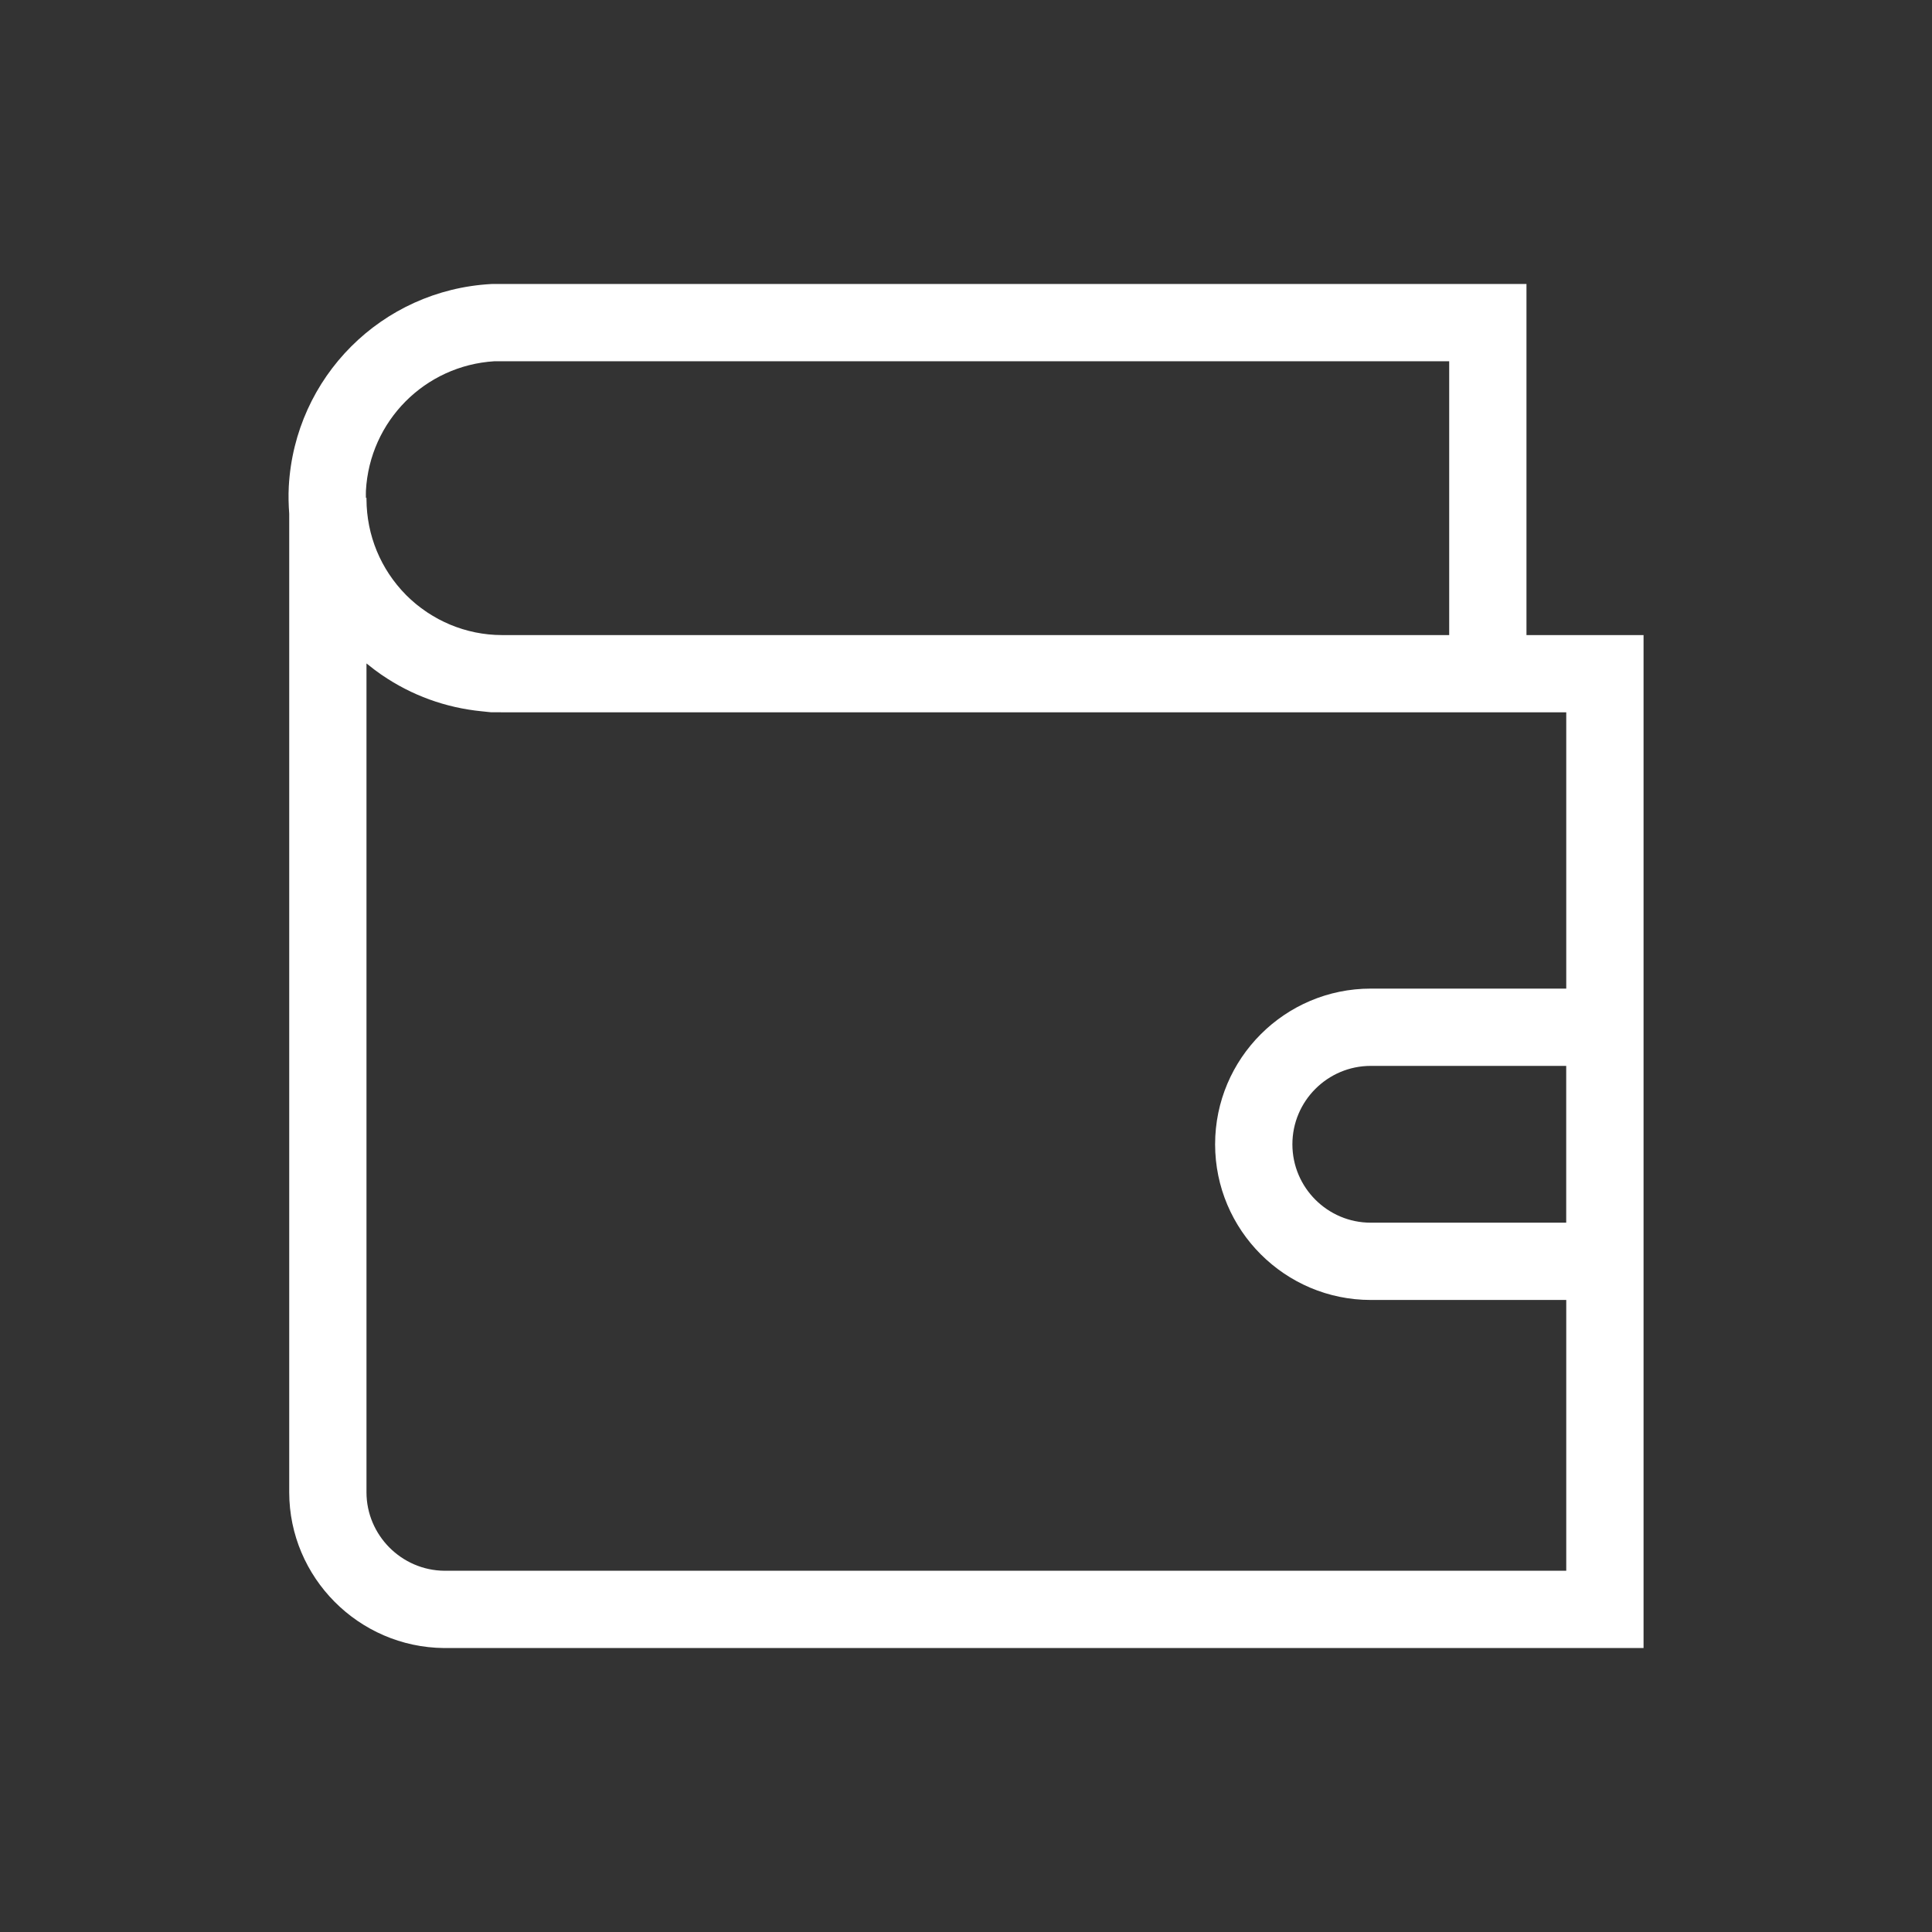 <?xml version="1.0" encoding="UTF-8"?><svg id="Ebene_1" xmlns="http://www.w3.org/2000/svg" viewBox="0 0 100 100"><rect x="0" y="0" width="100" height="100" fill="#333333" stroke="none"/><defs><style>.cls-1{fill:#fff;stroke-width:0px;}</style></defs><path class="cls-1" d="m79.01,32.871V14.698H25.536l-.109.003c-5.665.31-10.17,4.814-10.479,10.479-.026.476-.011.947.022,1.415v50.65c.005,4.402,3.591,8.017,8.012,8.057h62.088v-52.431h-6.059Zm-53.417-14.173h49.417v14.173H25.971c-.459,0-.916-.048-1.362-.138-.008-.002-.015-.003-.023-.005-.215-.044-.427-.099-.637-.163-.014-.004-.027-.009-.041-.013-.202-.063-.401-.135-.596-.216-.023-.009-.045-.02-.068-.03-.183-.078-.363-.164-.539-.257-.035-.019-.069-.038-.103-.058-.162-.089-.321-.185-.476-.287-.041-.027-.082-.057-.122-.085-.149-.103-.294-.21-.435-.324-.033-.027-.065-.055-.098-.082-.154-.131-.305-.266-.448-.41-.004-.004-.008-.009-.012-.013-1.309-1.328-2.033-3.082-2.042-4.945v-.076h-.03c0-.124-.005-.246.001-.371.197-3.606,3.052-6.479,6.652-6.7Zm-2.594,62.604c-2.219-.021-4.027-1.842-4.03-4.059v-42.903c.023.019.048.035.071.054.214.175.433.341.658.498.024.017.048.033.073.049,1.526,1.047,3.29,1.692,5.167,1.876.039.004.078.009.118.012.124.011.245.031.37.038h.479c.022,0,.043.003.064.003h55.1v14.3h-10.117c-4.442,0-8.058,3.614-8.058,8.058,0,4.443,3.615,8.058,8.058,8.058h10.117v14.016H22.999Zm58.068-26.131v8.115h-10.115c-2.238,0-4.058-1.82-4.058-4.058,0-2.237,1.821-4.058,4.058-4.058h10.115Z"/></svg>